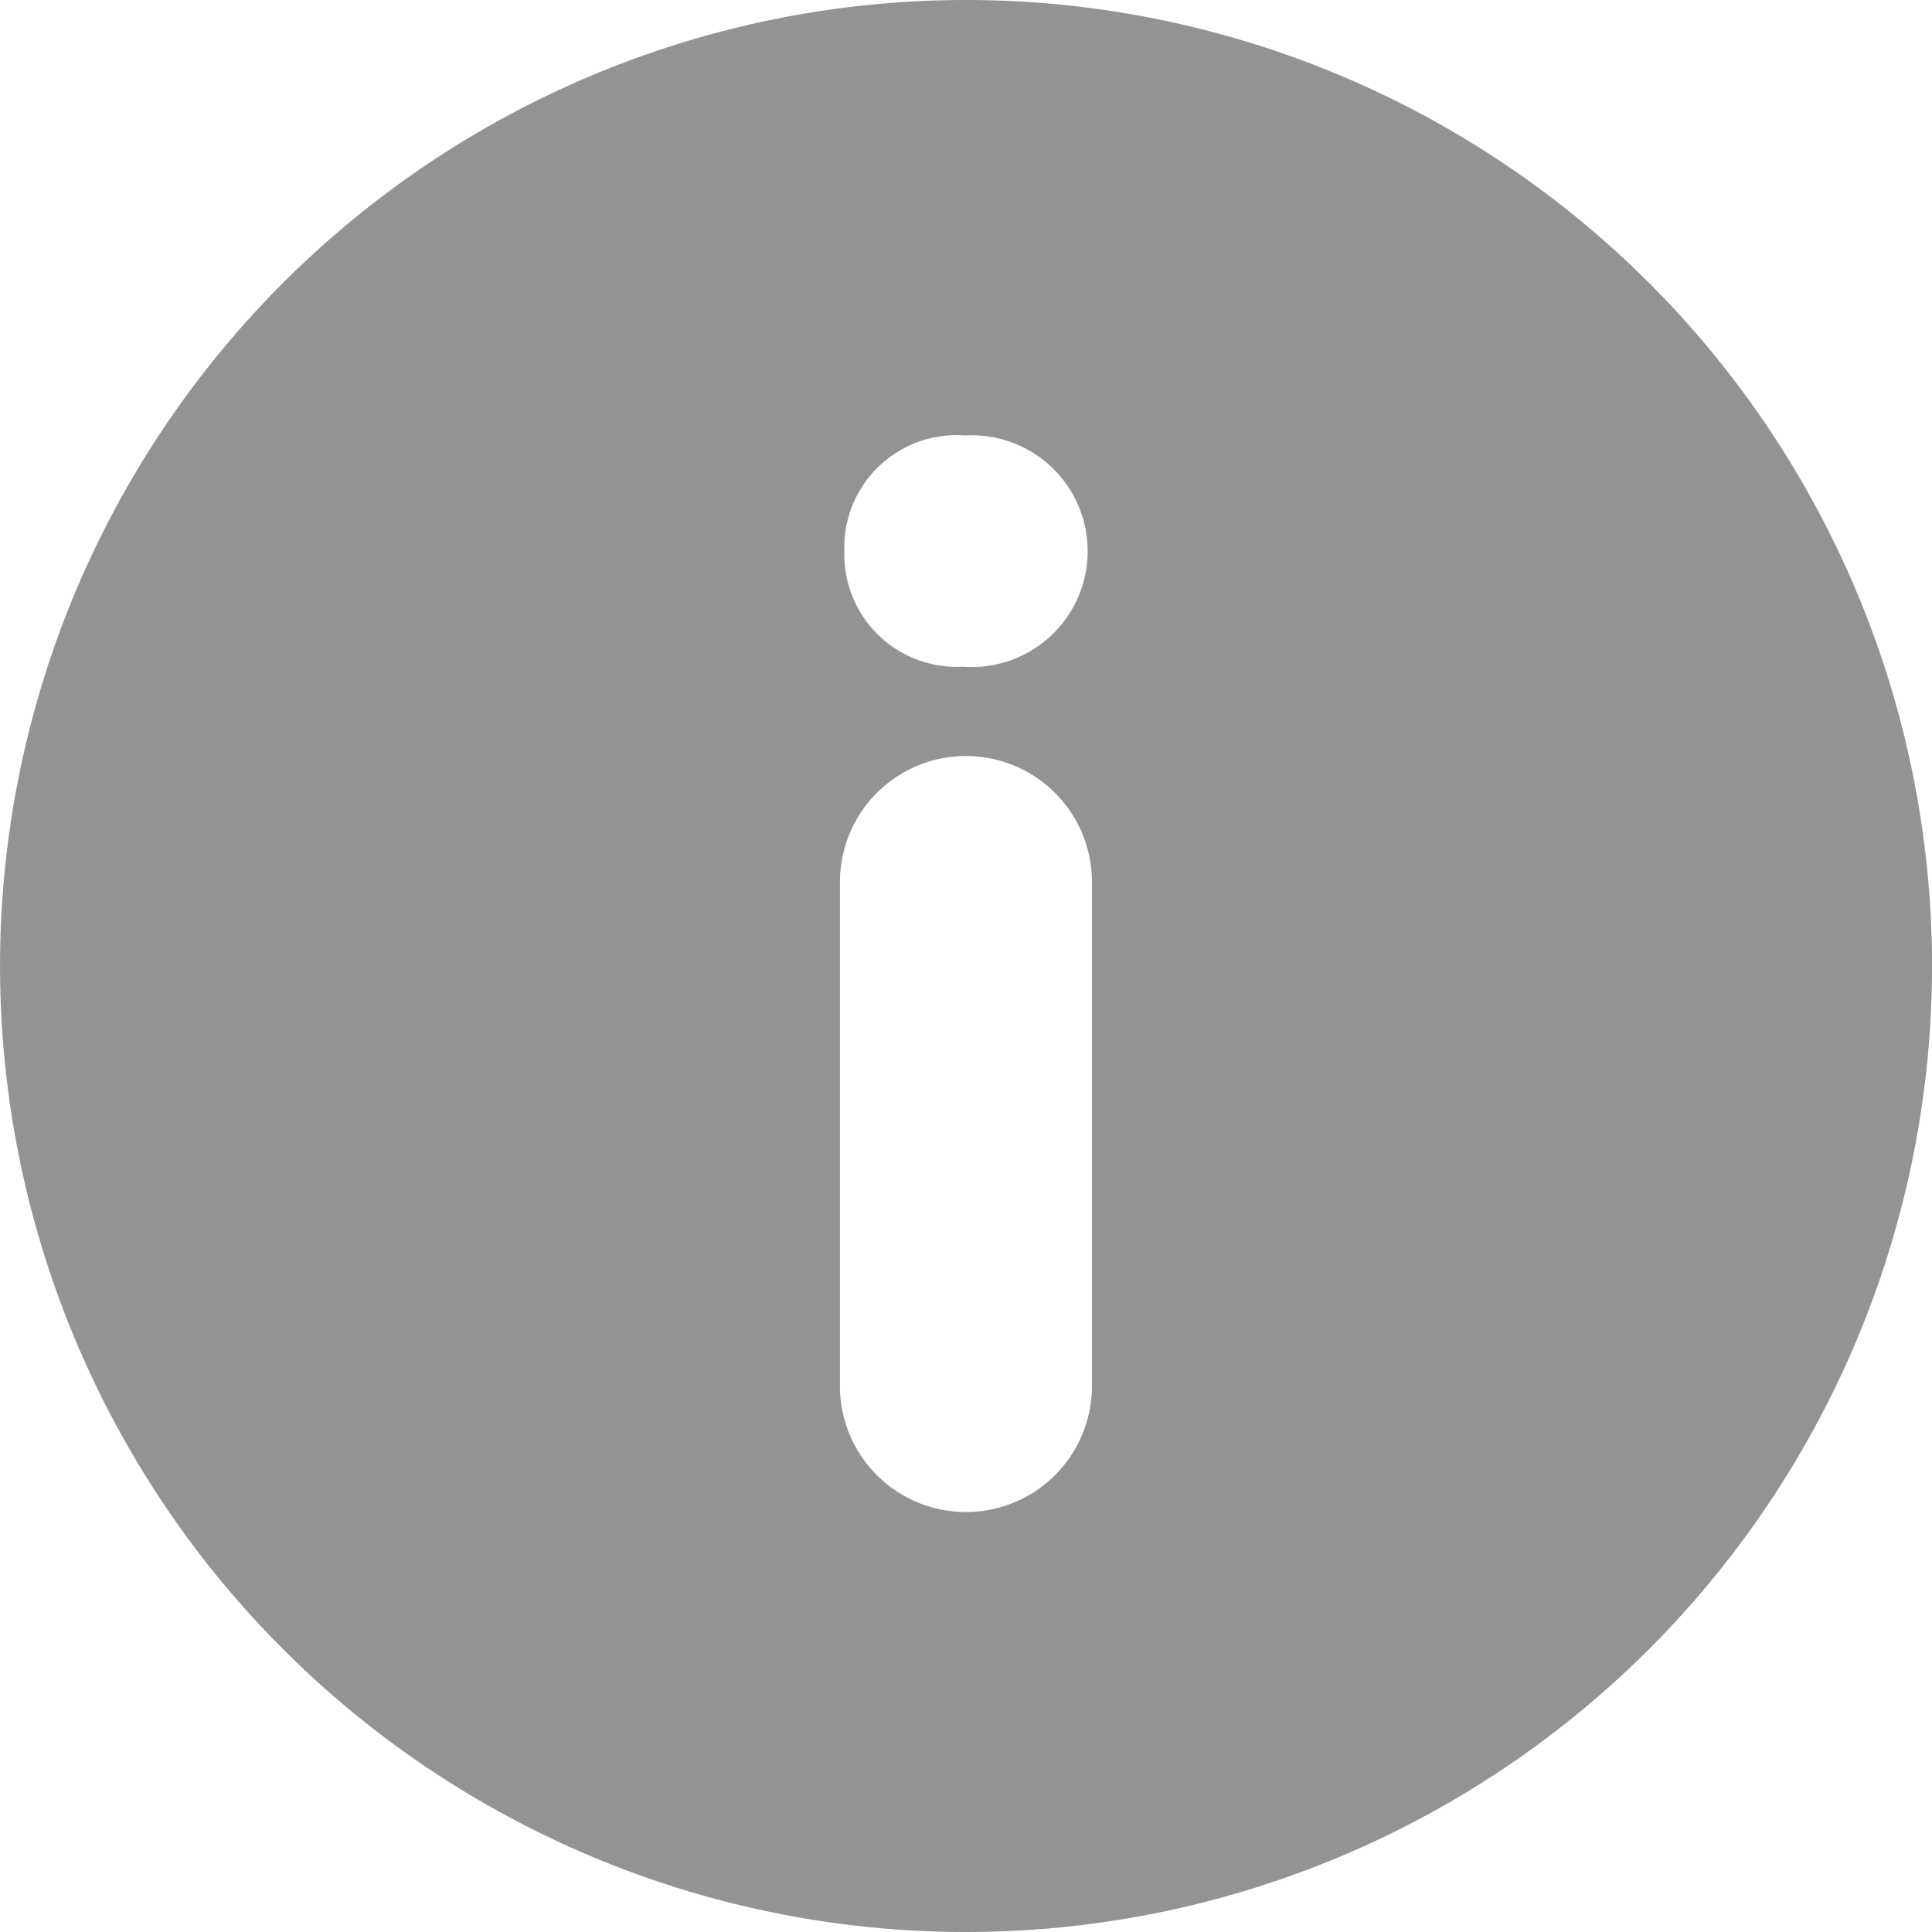 <svg xmlns="http://www.w3.org/2000/svg" xmlns:xlink="http://www.w3.org/1999/xlink" width="32" height="32" viewBox="0 0 32 32"><defs><style>.a{fill:none;}.b{clip-path:url(#a);}.c{fill:#939393;}</style><clipPath id="a"><rect class="a" width="32" height="32"/></clipPath></defs><g class="b"><path class="c" d="M27.314,4.686a16,16,0,1,0,0,22.628A16,16,0,0,0,27.314,4.686ZM18.086,22.957a2.087,2.087,0,0,1-4.174,0V14.609a2.087,2.087,0,0,1,4.174,0ZM15.963,11.041a1.861,1.861,0,0,1-1.978-1.9,1.86,1.86,0,0,1,2-1.928,1.919,1.919,0,1,1-.024,3.83Z" transform="translate(0 0)"/></g></svg>
